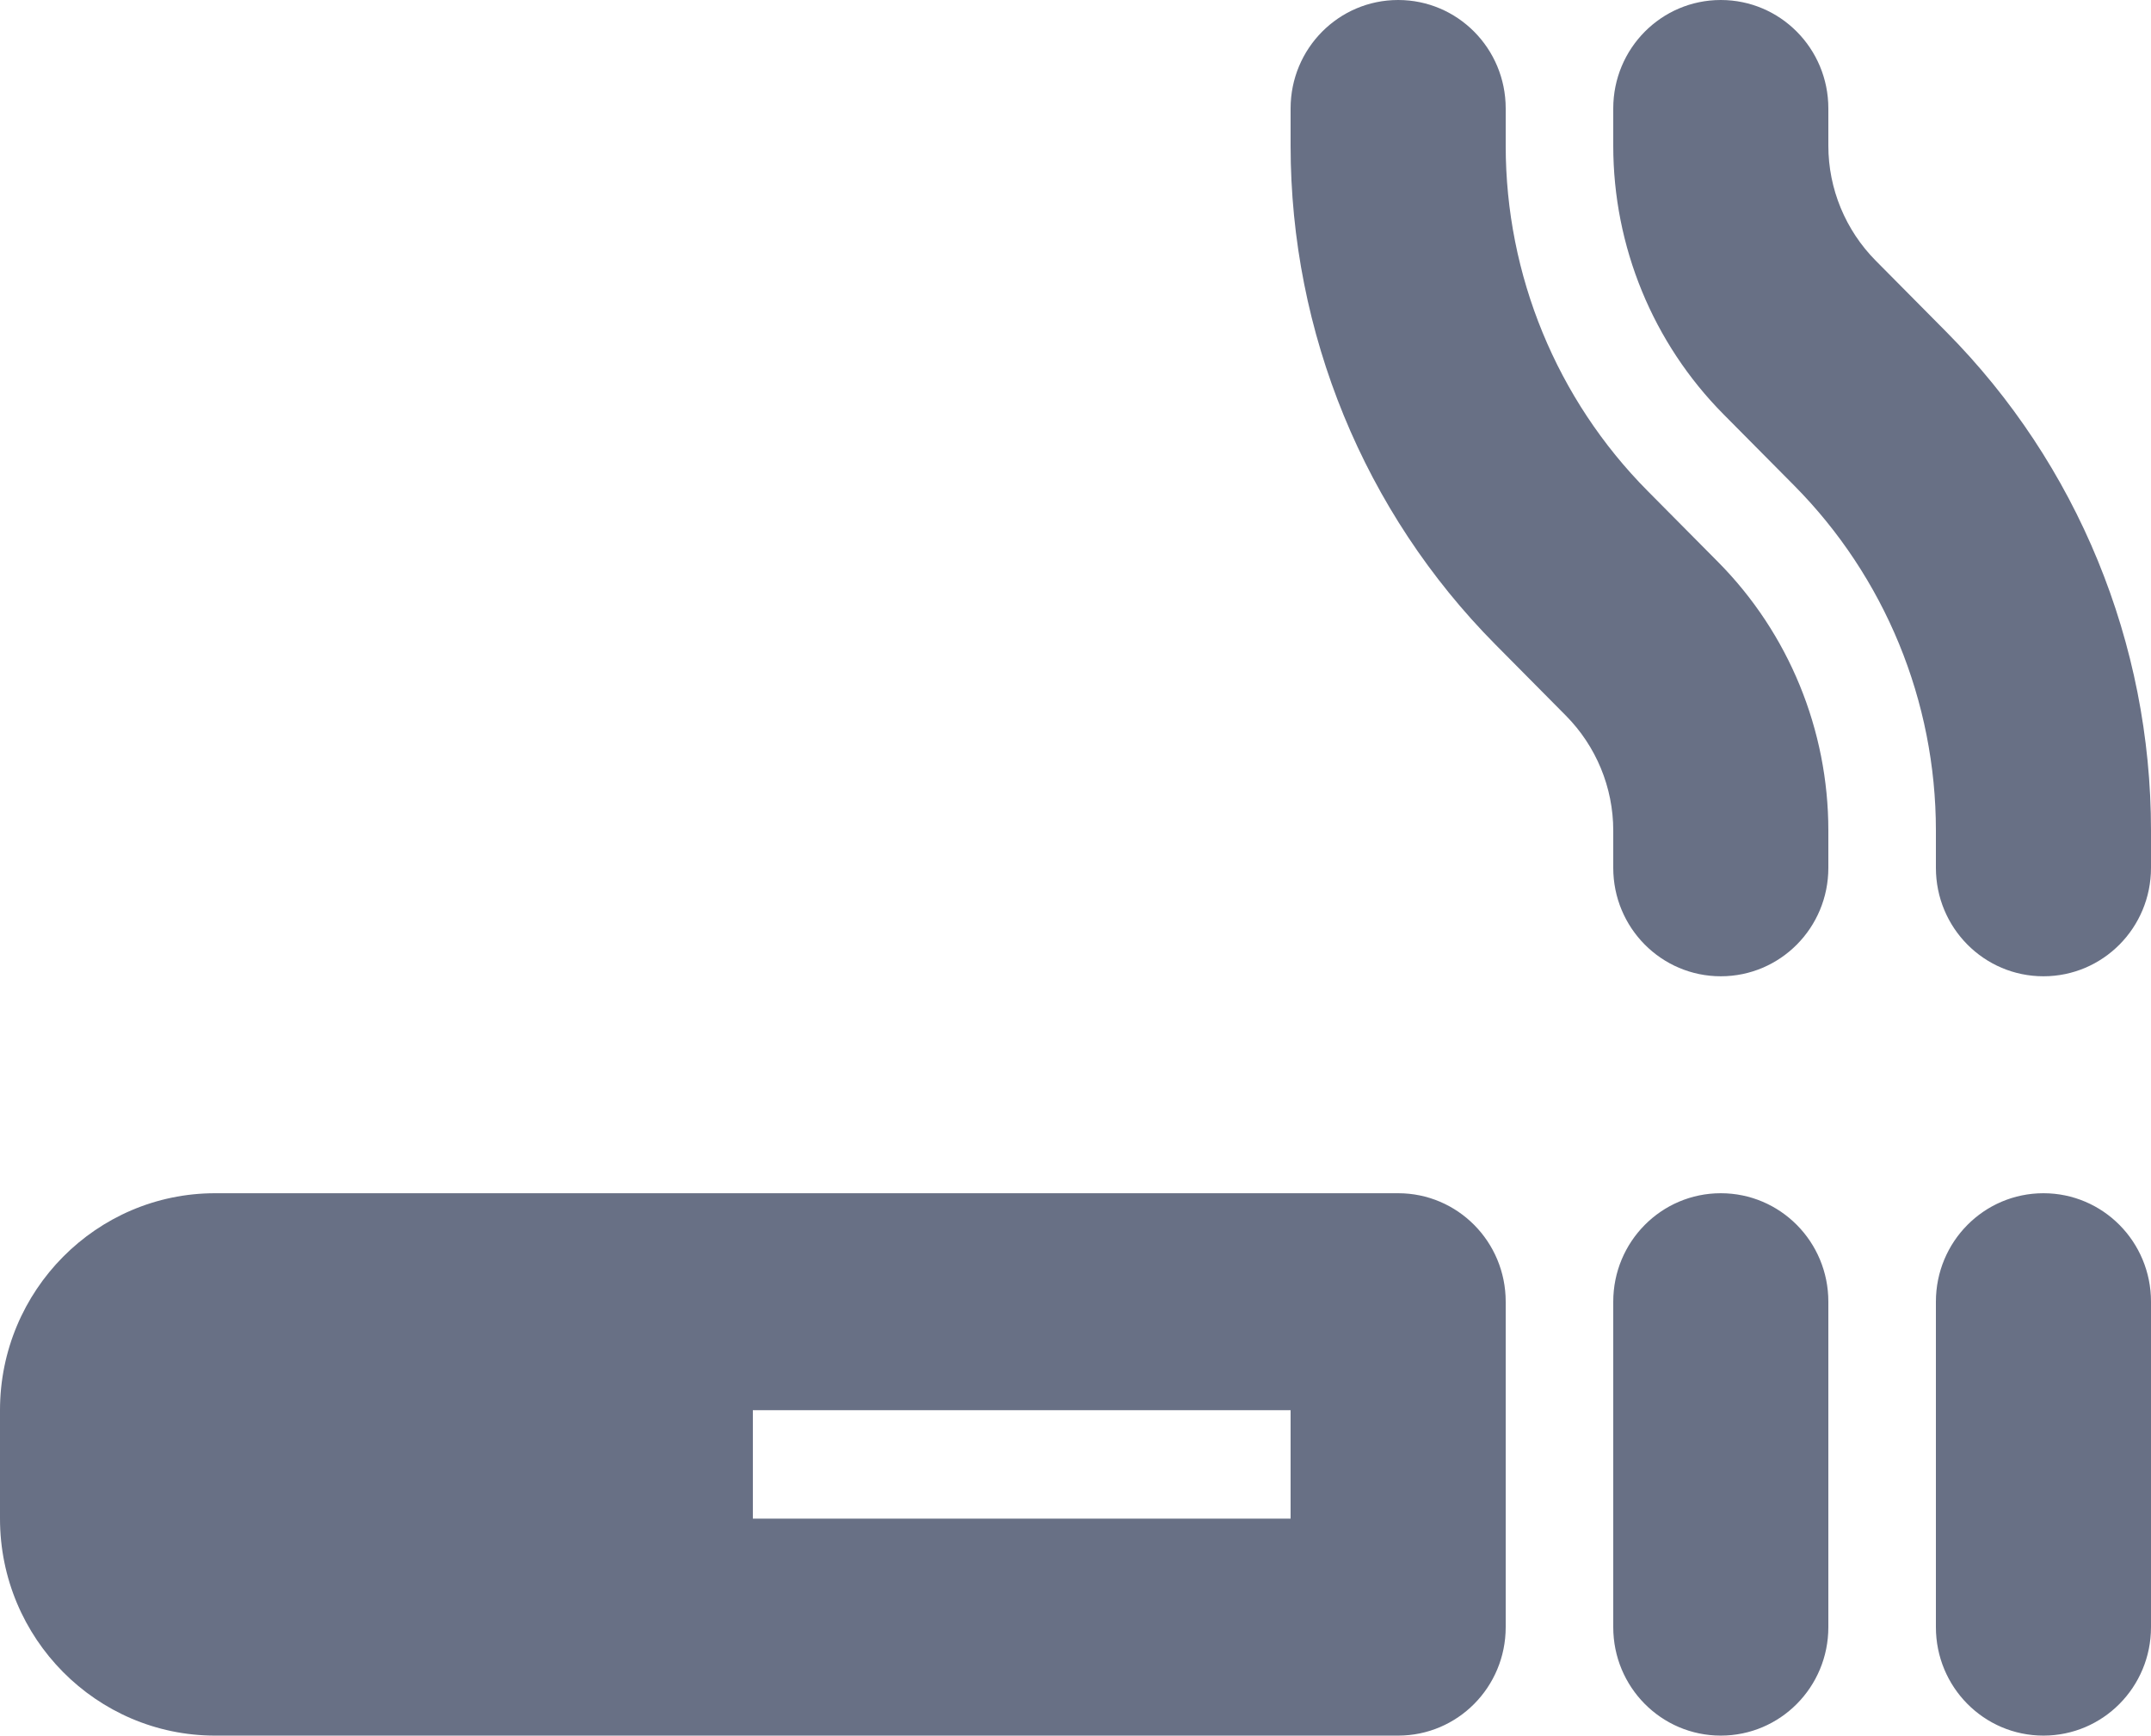 <svg width="57" height="46" viewBox="0 0 57 46" fill="none" xmlns="http://www.w3.org/2000/svg">
<path d="M39.9 2.875V3.863C39.9 7.295 41.254 10.584 43.658 13.009L45.529 14.896C47.399 16.783 48.45 19.343 48.45 22.012V23C48.45 24.59 47.176 25.875 45.6 25.875C44.024 25.875 42.75 24.59 42.75 23V22.012C42.75 20.871 42.296 19.775 41.494 18.966L39.624 17.079C36.151 13.575 34.2 8.814 34.2 3.863V2.875C34.2 1.285 35.474 0 37.05 0C38.626 0 39.9 1.285 39.9 2.875ZM51.3 23V22.012C51.3 18.58 49.946 15.291 47.542 12.866L45.671 10.979C43.801 9.092 42.75 6.532 42.75 3.863V2.875C42.75 1.285 44.024 0 45.6 0C47.176 0 48.45 1.285 48.45 2.875V3.863C48.45 5.004 48.904 6.1 49.706 6.909L51.576 8.796C55.05 12.3 57 17.052 57 22.012V23C57 24.59 55.726 25.875 54.15 25.875C52.574 25.875 51.3 24.59 51.3 23ZM0 37.375C0 34.203 2.556 31.625 5.7 31.625H37.05C38.626 31.625 39.9 32.91 39.9 34.5V43.125C39.9 44.715 38.626 46 37.05 46H5.7C2.556 46 0 43.422 0 40.25V37.375ZM19.95 37.375V40.25H34.2V37.375H19.95ZM45.6 31.625C47.176 31.625 48.45 32.91 48.45 34.5V43.125C48.45 44.715 47.176 46 45.6 46C44.024 46 42.75 44.715 42.75 43.125V34.5C42.75 32.91 44.024 31.625 45.6 31.625ZM54.15 31.625C55.726 31.625 57 32.91 57 34.5V43.125C57 44.715 55.726 46 54.15 46C52.574 46 51.3 44.715 51.3 43.125V34.5C51.3 32.91 52.574 31.625 54.15 31.625Z" fill="#687085"/>
</svg>
